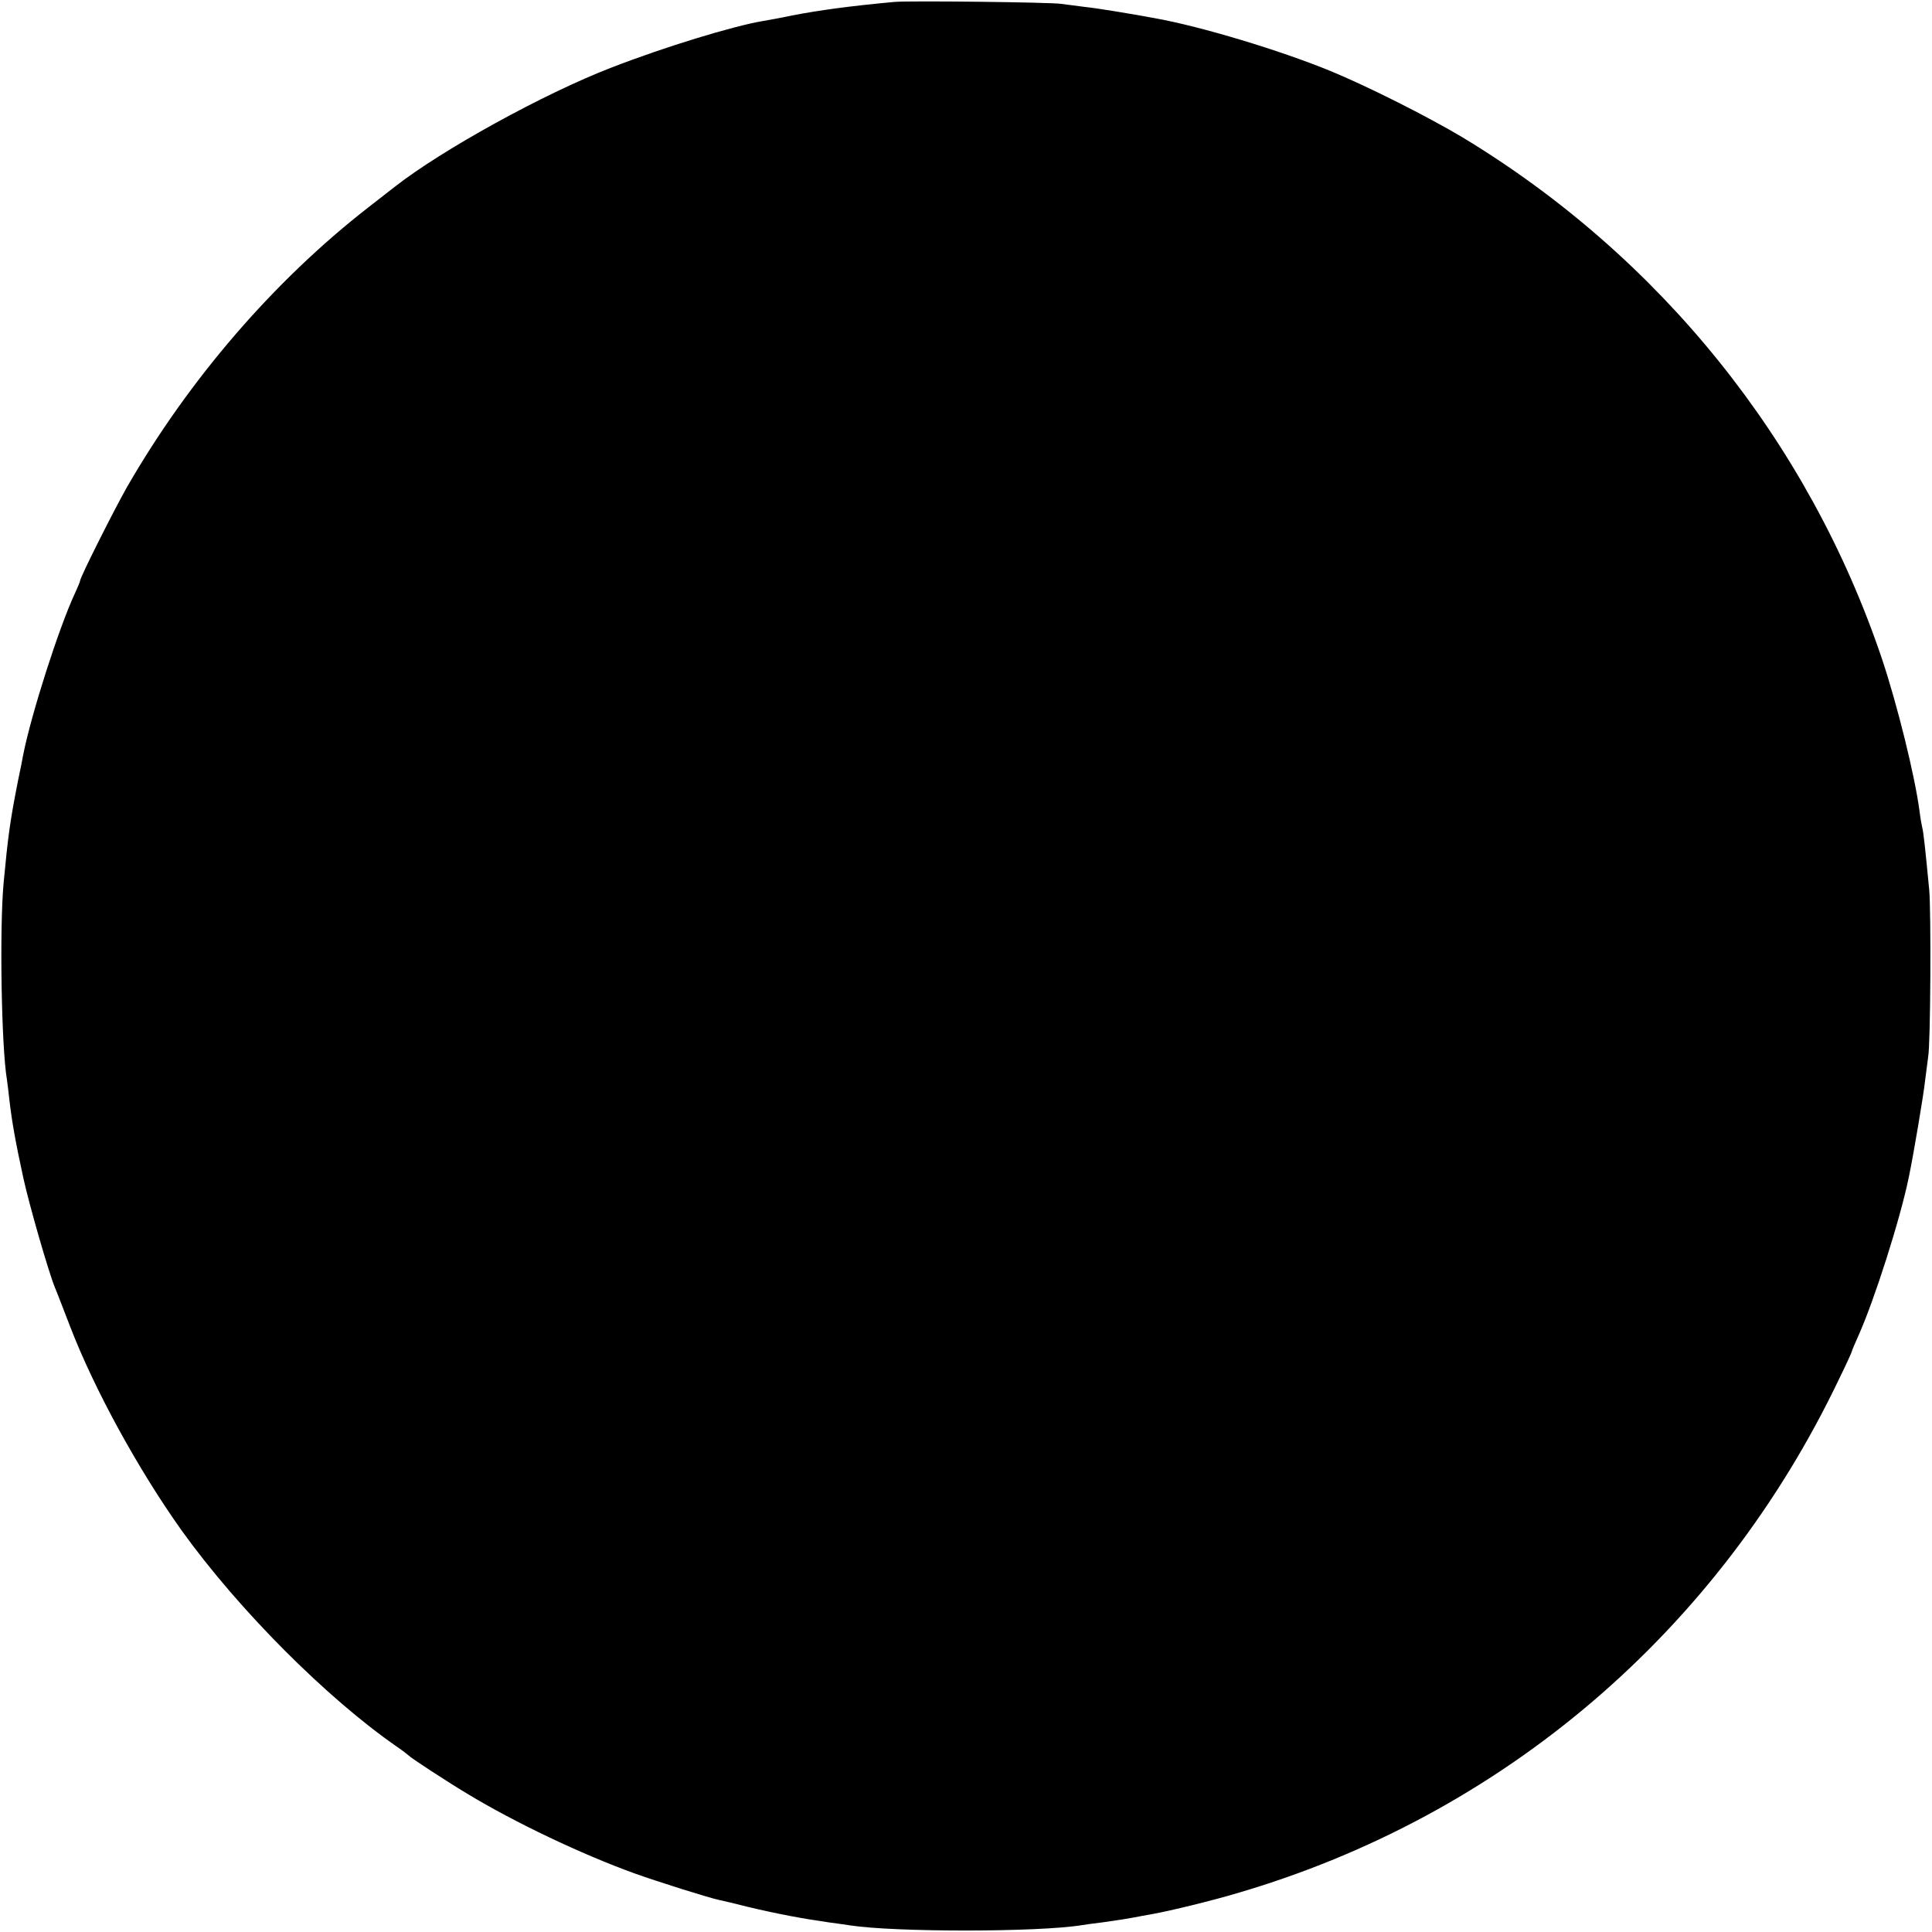 <?xml version="1.0" standalone="no"?>
<!DOCTYPE svg PUBLIC "-//W3C//DTD SVG 20010904//EN"
 "http://www.w3.org/TR/2001/REC-SVG-20010904/DTD/svg10.dtd">
<svg version="1.0" xmlns="http://www.w3.org/2000/svg"
 width="700pt" height="700pt" viewBox="0 0 700 700"
 preserveAspectRatio="xMidYMid meet">
<g transform="translate(0,700) scale(0.1,-0.1)"
fill="#000000" stroke="none">
<path d="M3240 6993 c-162 -15 -271 -30 -370 -49 -41 -9 -88 -17 -105 -20
-108 -18 -357 -94 -550 -169 -244 -94 -614 -298 -785 -432 -8 -6 -51 -40 -95
-74 -342 -266 -650 -623 -875 -1014 -47 -83 -170 -327 -170 -340 0 -3 -9 -24
-20 -48 -57 -123 -157 -435 -186 -582 -2 -11 -10 -54 -19 -95 -29 -147 -36
-200 -52 -370 -15 -165 -8 -592 12 -711 2 -13 6 -46 9 -74 9 -78 22 -152 51
-285 21 -96 91 -339 114 -395 5 -11 29 -74 55 -141 88 -229 248 -520 404 -739
206 -287 526 -608 782 -785 19 -13 37 -27 40 -30 8 -9 138 -94 213 -139 170
-103 413 -219 607 -289 87 -31 271 -89 306 -96 10 -2 57 -13 104 -25 109 -26
200 -43 299 -57 25 -3 57 -8 71 -10 162 -25 683 -25 841 1 13 2 47 7 74 10 71
10 87 13 115 18 14 3 43 8 65 12 63 11 222 50 305 75 964 281 1747 950 2183
1863 26 53 47 99 47 102 0 2 11 28 24 57 57 127 151 421 182 573 17 81 54 301
59 350 4 33 9 71 11 85 9 47 11 525 4 605 -15 157 -21 210 -25 225 -2 8 -7 35
-10 60 -17 129 -80 384 -136 552 -265 788 -804 1458 -1521 1891 -124 74 -344
185 -478 240 -183 75 -468 161 -635 191 -93 17 -207 36 -255 41 -30 4 -68 9
-85 11 -37 6 -556 12 -605 7z"/>
</g>
</svg>
